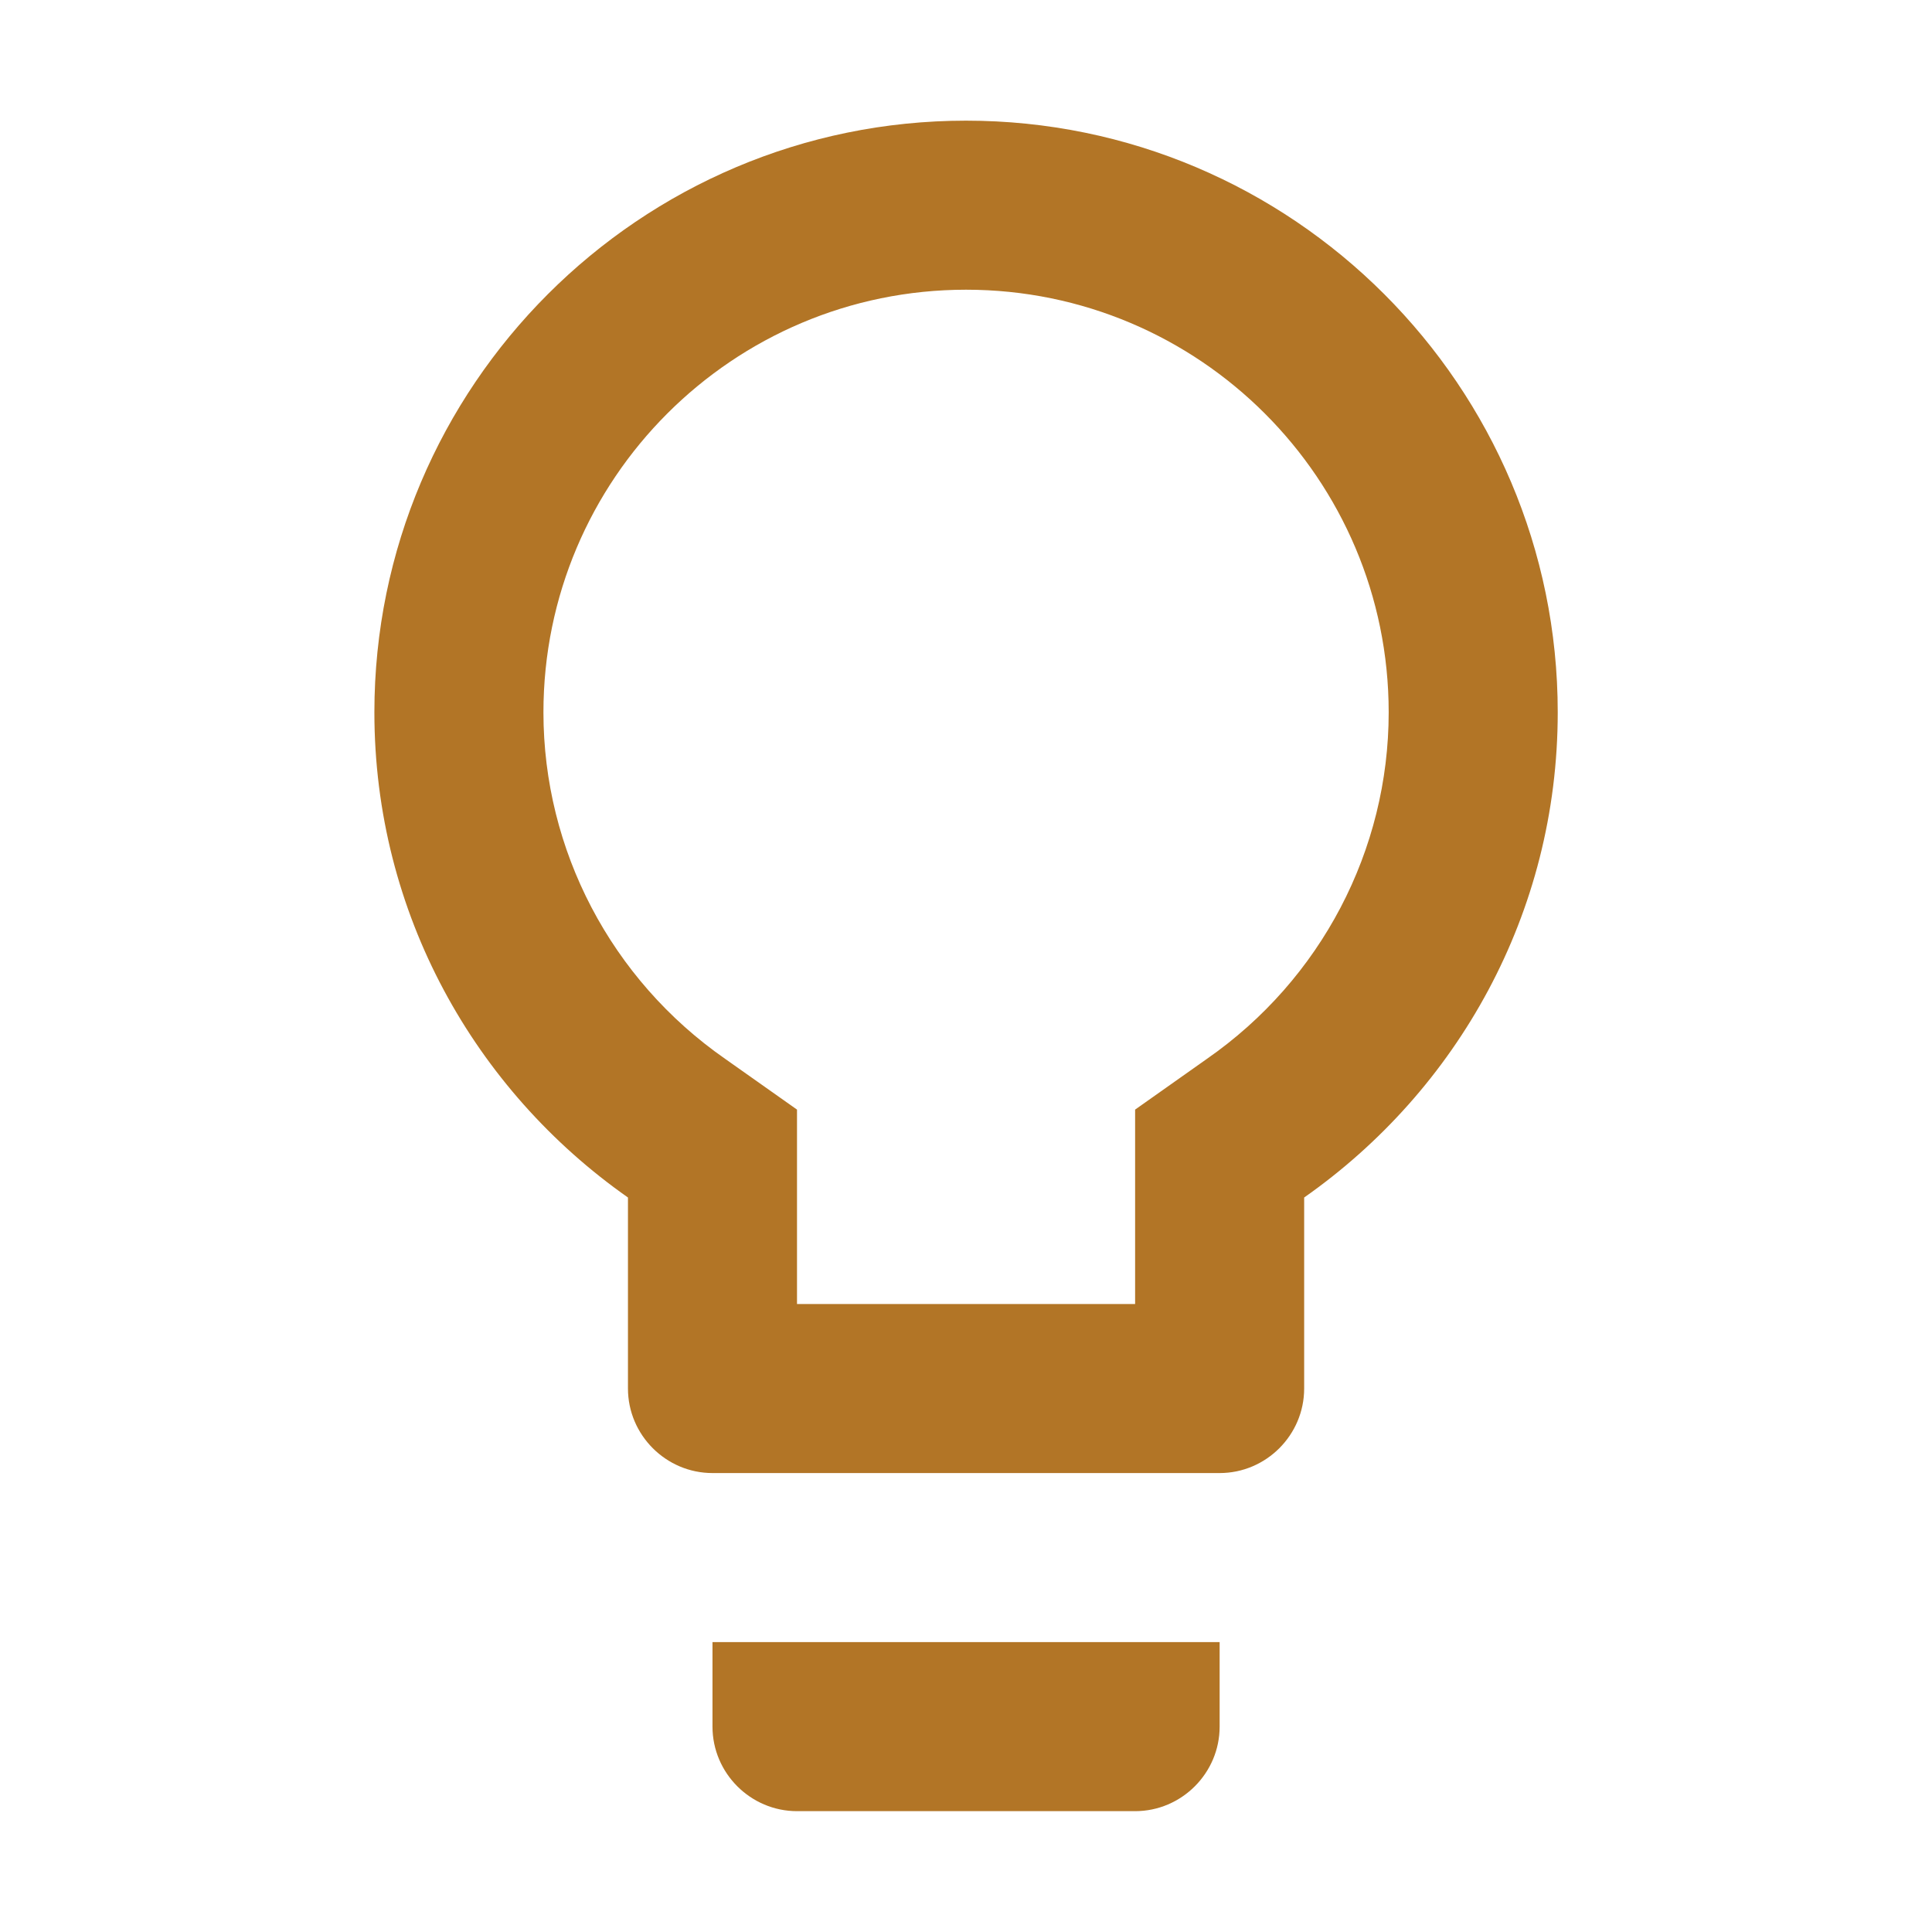 <?xml version="1.0" encoding="utf-8"?>
<!DOCTYPE svg PUBLIC "-//W3C//DTD SVG 1.1//EN" "http://www.w3.org/Graphics/SVG/1.1/DTD/svg11.dtd">
<svg xmlns="http://www.w3.org/2000/svg" xmlns:xlink="http://www.w3.org/1999/xlink" version="1.1" baseProfile="full" width="64" height="64" viewBox="0 0 64.00 64.00" enable-background="new 0 0 64.00 64.00" xml:space="preserve">
	<path fill="#b27526" d="M 23.602,57.197C 23.602,58.736 24.863,59.997 26.402,59.997L 37.602,59.997C 39.142,59.997 40.402,58.736 40.402,57.197L 40.402,54.397L 23.602,54.397L 23.602,57.197 Z M 32.002,3.997C 21.195,3.997 12.402,12.789 12.402,23.597C 12.402,30.26 15.734,36.112 20.802,39.669L 20.802,45.997C 20.802,47.536 22.063,48.797 23.602,48.797L 40.402,48.797C 41.942,48.797 43.202,47.536 43.202,45.997L 43.202,39.669C 48.272,36.112 51.602,30.26 51.602,23.597C 51.602,12.789 42.809,3.997 32.002,3.997 Z M 39.981,35.076L 37.602,36.757L 37.602,43.197L 26.402,43.197L 26.402,36.757L 24.022,35.076C 20.242,32.445 18.002,28.16 18.002,23.597C 18.002,15.869 24.275,9.597 32.002,9.597C 39.73,9.597 46.002,15.869 46.002,23.597C 46.002,28.16 43.763,32.445 39.981,35.076 Z "/>
</svg>
